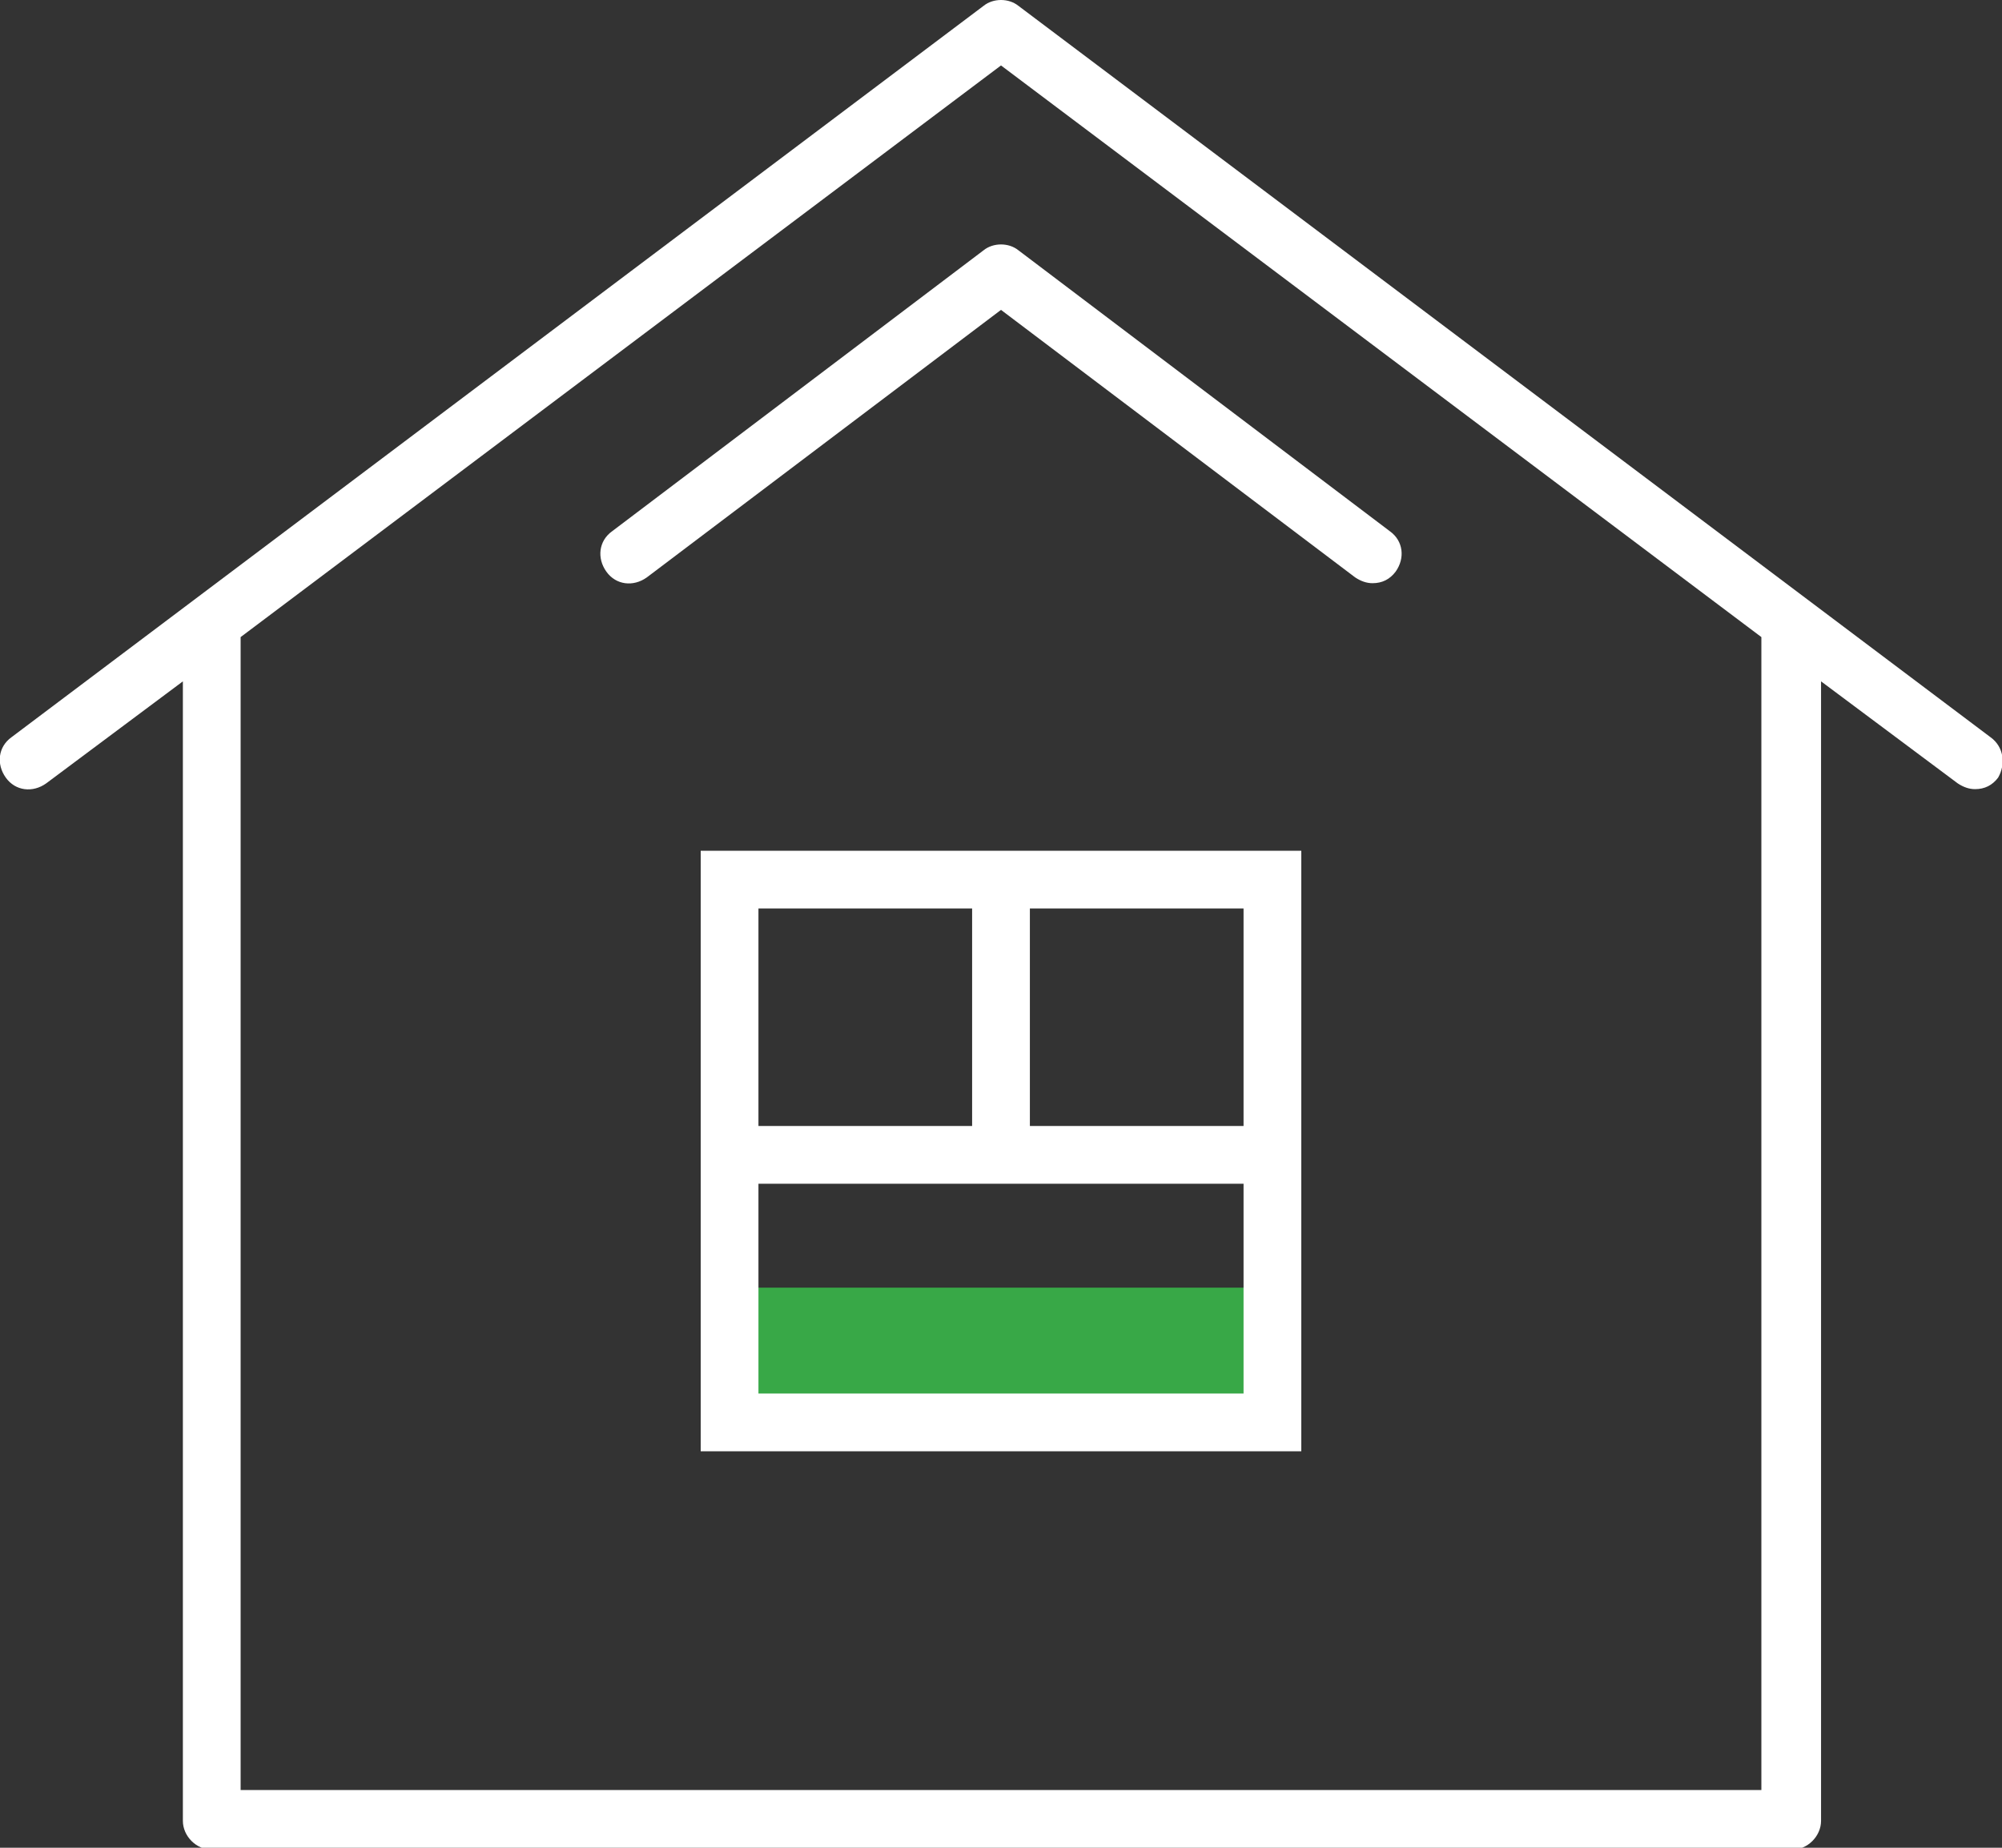 <?xml version="1.0" encoding="utf-8"?>
<!-- Generator: Adobe Illustrator 24.0.2, SVG Export Plug-In . SVG Version: 6.00 Build 0)  -->
<svg version="1.1" id="Icon_Set" xmlns="http://www.w3.org/2000/svg" xmlns:xlink="http://www.w3.org/1999/xlink" x="0px" y="0px" viewBox="0 0 104 96" style="enable-background:new 0 0 104 96;" xml:space="preserve">
  <rect x="0" y="0" width="104" height="96" fill="#333333" stroke="none"/>
  <style type="text/css">
	.st0{fill:#38A847;}
	.st1{fill:#FFFFFF;}
</style>
  <g>
    <g>
      <g>
        <rect x="37.9" y="66.9" class="st0" width="28.2" height="7.1" />
      </g>
    </g>
  </g>
  <g>
    <path class="st1" d="M103.4,38.3l-50.5-38c-0.5-0.4-1.3-0.4-1.8,0l-50.5,38c-0.7,0.5-0.8,1.4-0.3,2.1c0.5,0.7,1.4,0.8,2.1,0.3
		l7.1-5.3v59.2c0,0.8,0.7,1.5,1.5,1.5h81.9c0,0,0,0,0.1,0c0,0,0.1,0,0.1,0c0.8,0,1.5-0.7,1.5-1.5V35.4l7.1,5.3
		c0.3,0.2,0.6,0.3,0.9,0.3c0.5,0,0.9-0.2,1.2-0.6C104.2,39.7,104.1,38.8,103.4,38.3z M91.5,93h-79V33.1L52,3.4l39.5,29.7V93z" />
    <path class="st1" d="M36.4,44.2v31.2h31.2V44.2H36.4z M50.5,47.2v11.3H39.4V47.2H50.5z M39.4,72.4V61.5h25.2v10.9H39.4z M64.6,58.5
		H53.5V47.2h11.1V58.5z" />
    <path class="st1" d="M31.8,27.6c-0.7,0.5-0.8,1.4-0.3,2.1c0.5,0.7,1.4,0.8,2.1,0.3L52,16.1L70.4,30c0.3,0.2,0.6,0.3,0.9,0.3
		c0.5,0,0.9-0.2,1.2-0.6c0.5-0.7,0.4-1.6-0.3-2.1L52.9,13c-0.5-0.4-1.3-0.4-1.8,0L31.8,27.6z" />
  </g>
</svg>